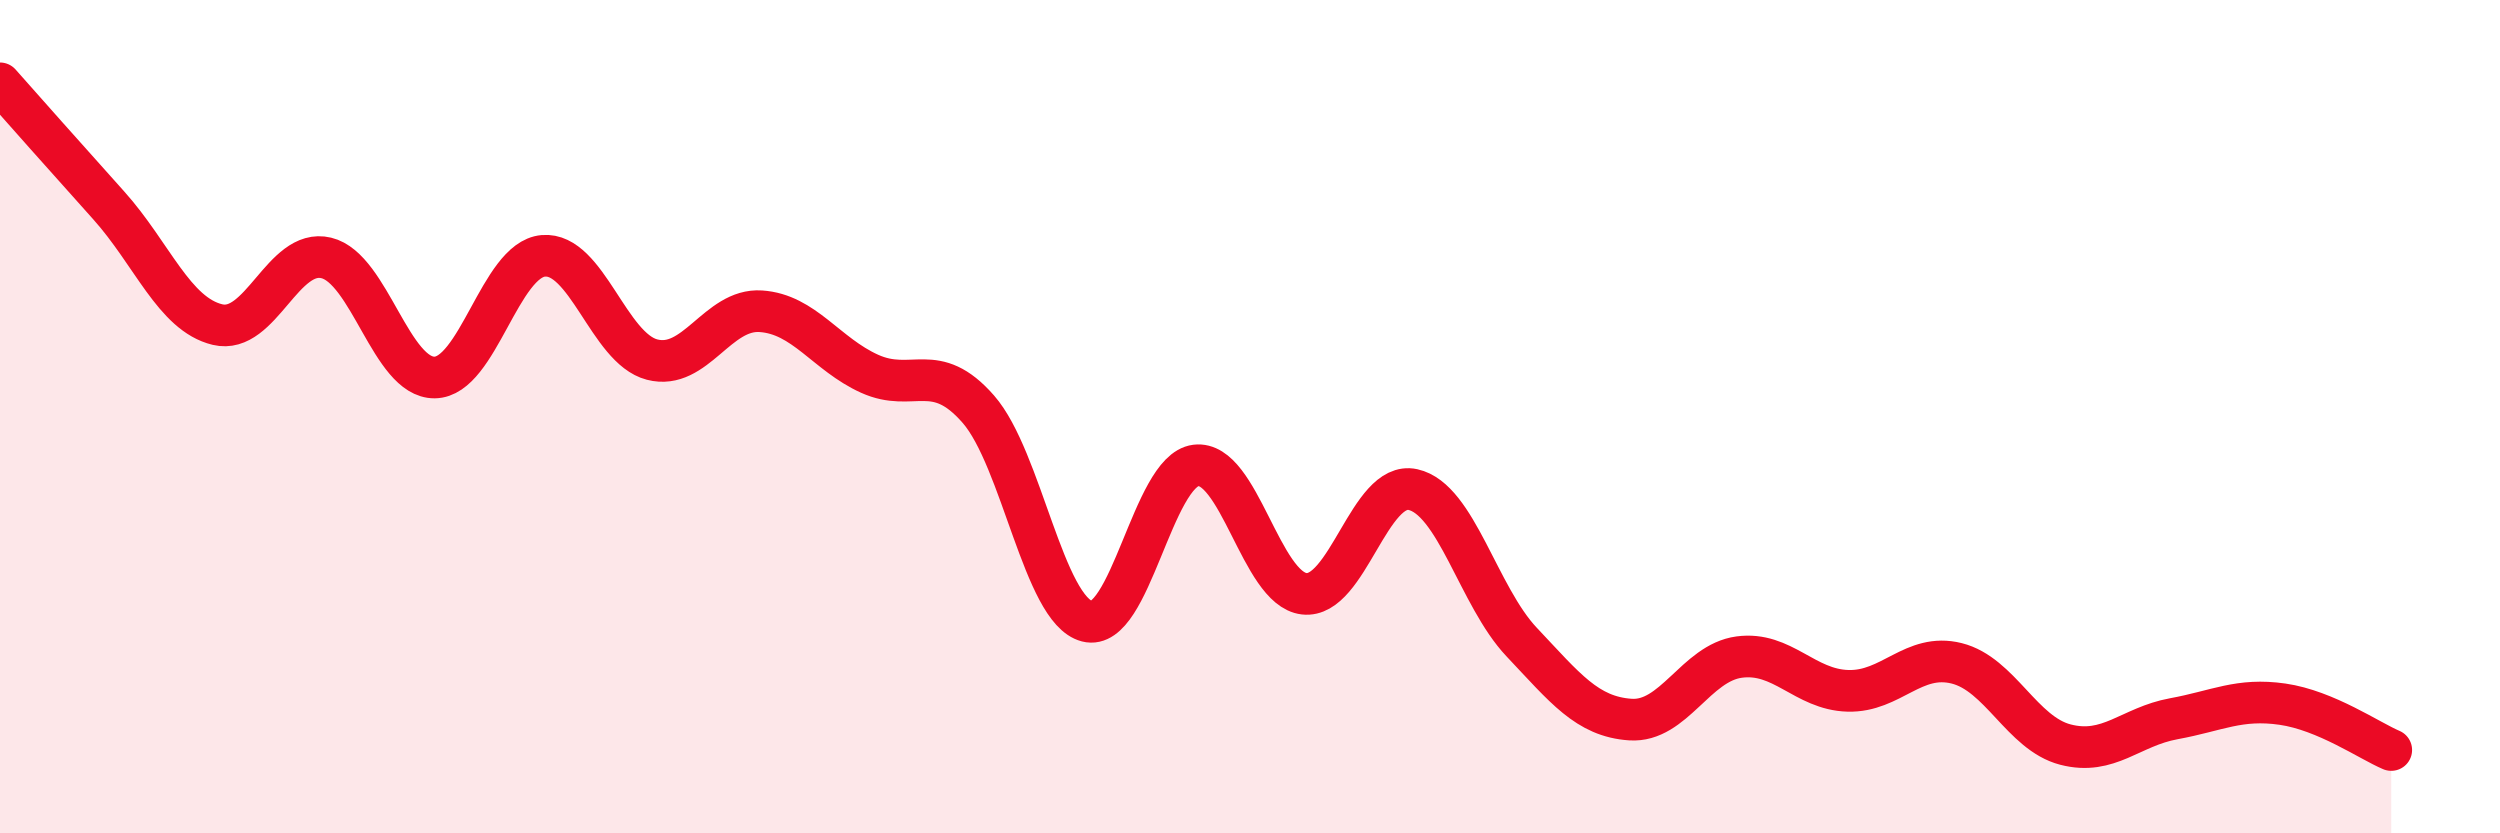 
    <svg width="60" height="20" viewBox="0 0 60 20" xmlns="http://www.w3.org/2000/svg">
      <path
        d="M 0,2 C 0.52,2.59 1.57,3.77 2.61,4.93 C 3.65,6.09 4.18,7.54 5.22,7.79 C 6.26,8.04 6.79,5.94 7.83,6.19 C 8.87,6.44 9.39,9.07 10.43,9.06 C 11.47,9.05 12,6.23 13.04,6.14 C 14.08,6.05 14.61,8.36 15.65,8.63 C 16.69,8.9 17.22,7.4 18.26,7.47 C 19.3,7.54 19.83,8.5 20.87,8.97 C 21.91,9.44 22.44,8.63 23.48,9.82 C 24.52,11.01 25.05,14.64 26.09,14.91 C 27.13,15.18 27.66,11.3 28.7,11.17 C 29.74,11.04 30.26,14.13 31.3,14.25 C 32.34,14.37 32.87,11.52 33.91,11.75 C 34.95,11.98 35.48,14.31 36.52,15.41 C 37.56,16.51 38.09,17.2 39.13,17.27 C 40.17,17.34 40.7,15.91 41.74,15.77 C 42.78,15.63 43.31,16.55 44.35,16.58 C 45.39,16.61 45.92,15.66 46.96,15.92 C 48,16.18 48.53,17.6 49.57,17.87 C 50.61,18.14 51.13,17.44 52.17,17.25 C 53.21,17.06 53.74,16.75 54.78,16.9 C 55.82,17.05 56.87,17.78 57.39,18L57.39 20L0 20Z"
        fill="#EB0A25"
        opacity="0.1"
        stroke-linecap="round"
        stroke-linejoin="round"
      />
      <path
        d="M 0,2 C 0.52,2.59 1.57,3.77 2.61,4.93 C 3.65,6.09 4.18,7.54 5.22,7.79 C 6.26,8.04 6.79,5.94 7.83,6.19 C 8.87,6.44 9.39,9.07 10.43,9.06 C 11.47,9.05 12,6.23 13.04,6.14 C 14.08,6.05 14.61,8.36 15.65,8.63 C 16.69,8.9 17.22,7.4 18.26,7.47 C 19.3,7.54 19.83,8.5 20.87,8.97 C 21.91,9.44 22.44,8.63 23.48,9.82 C 24.52,11.01 25.05,14.64 26.09,14.91 C 27.13,15.18 27.66,11.3 28.7,11.17 C 29.74,11.04 30.26,14.13 31.3,14.25 C 32.34,14.37 32.87,11.52 33.91,11.75 C 34.95,11.98 35.48,14.31 36.52,15.41 C 37.56,16.51 38.09,17.2 39.13,17.27 C 40.17,17.34 40.7,15.91 41.74,15.77 C 42.78,15.63 43.31,16.55 44.35,16.58 C 45.39,16.61 45.92,15.66 46.96,15.92 C 48,16.18 48.53,17.6 49.57,17.87 C 50.61,18.14 51.13,17.44 52.17,17.25 C 53.21,17.06 53.74,16.75 54.78,16.9 C 55.82,17.05 56.87,17.78 57.39,18"
        stroke="#EB0A25"
        stroke-width="1"
        fill="none"
        stroke-linecap="round"
        stroke-linejoin="round"
      />
    </svg>
  